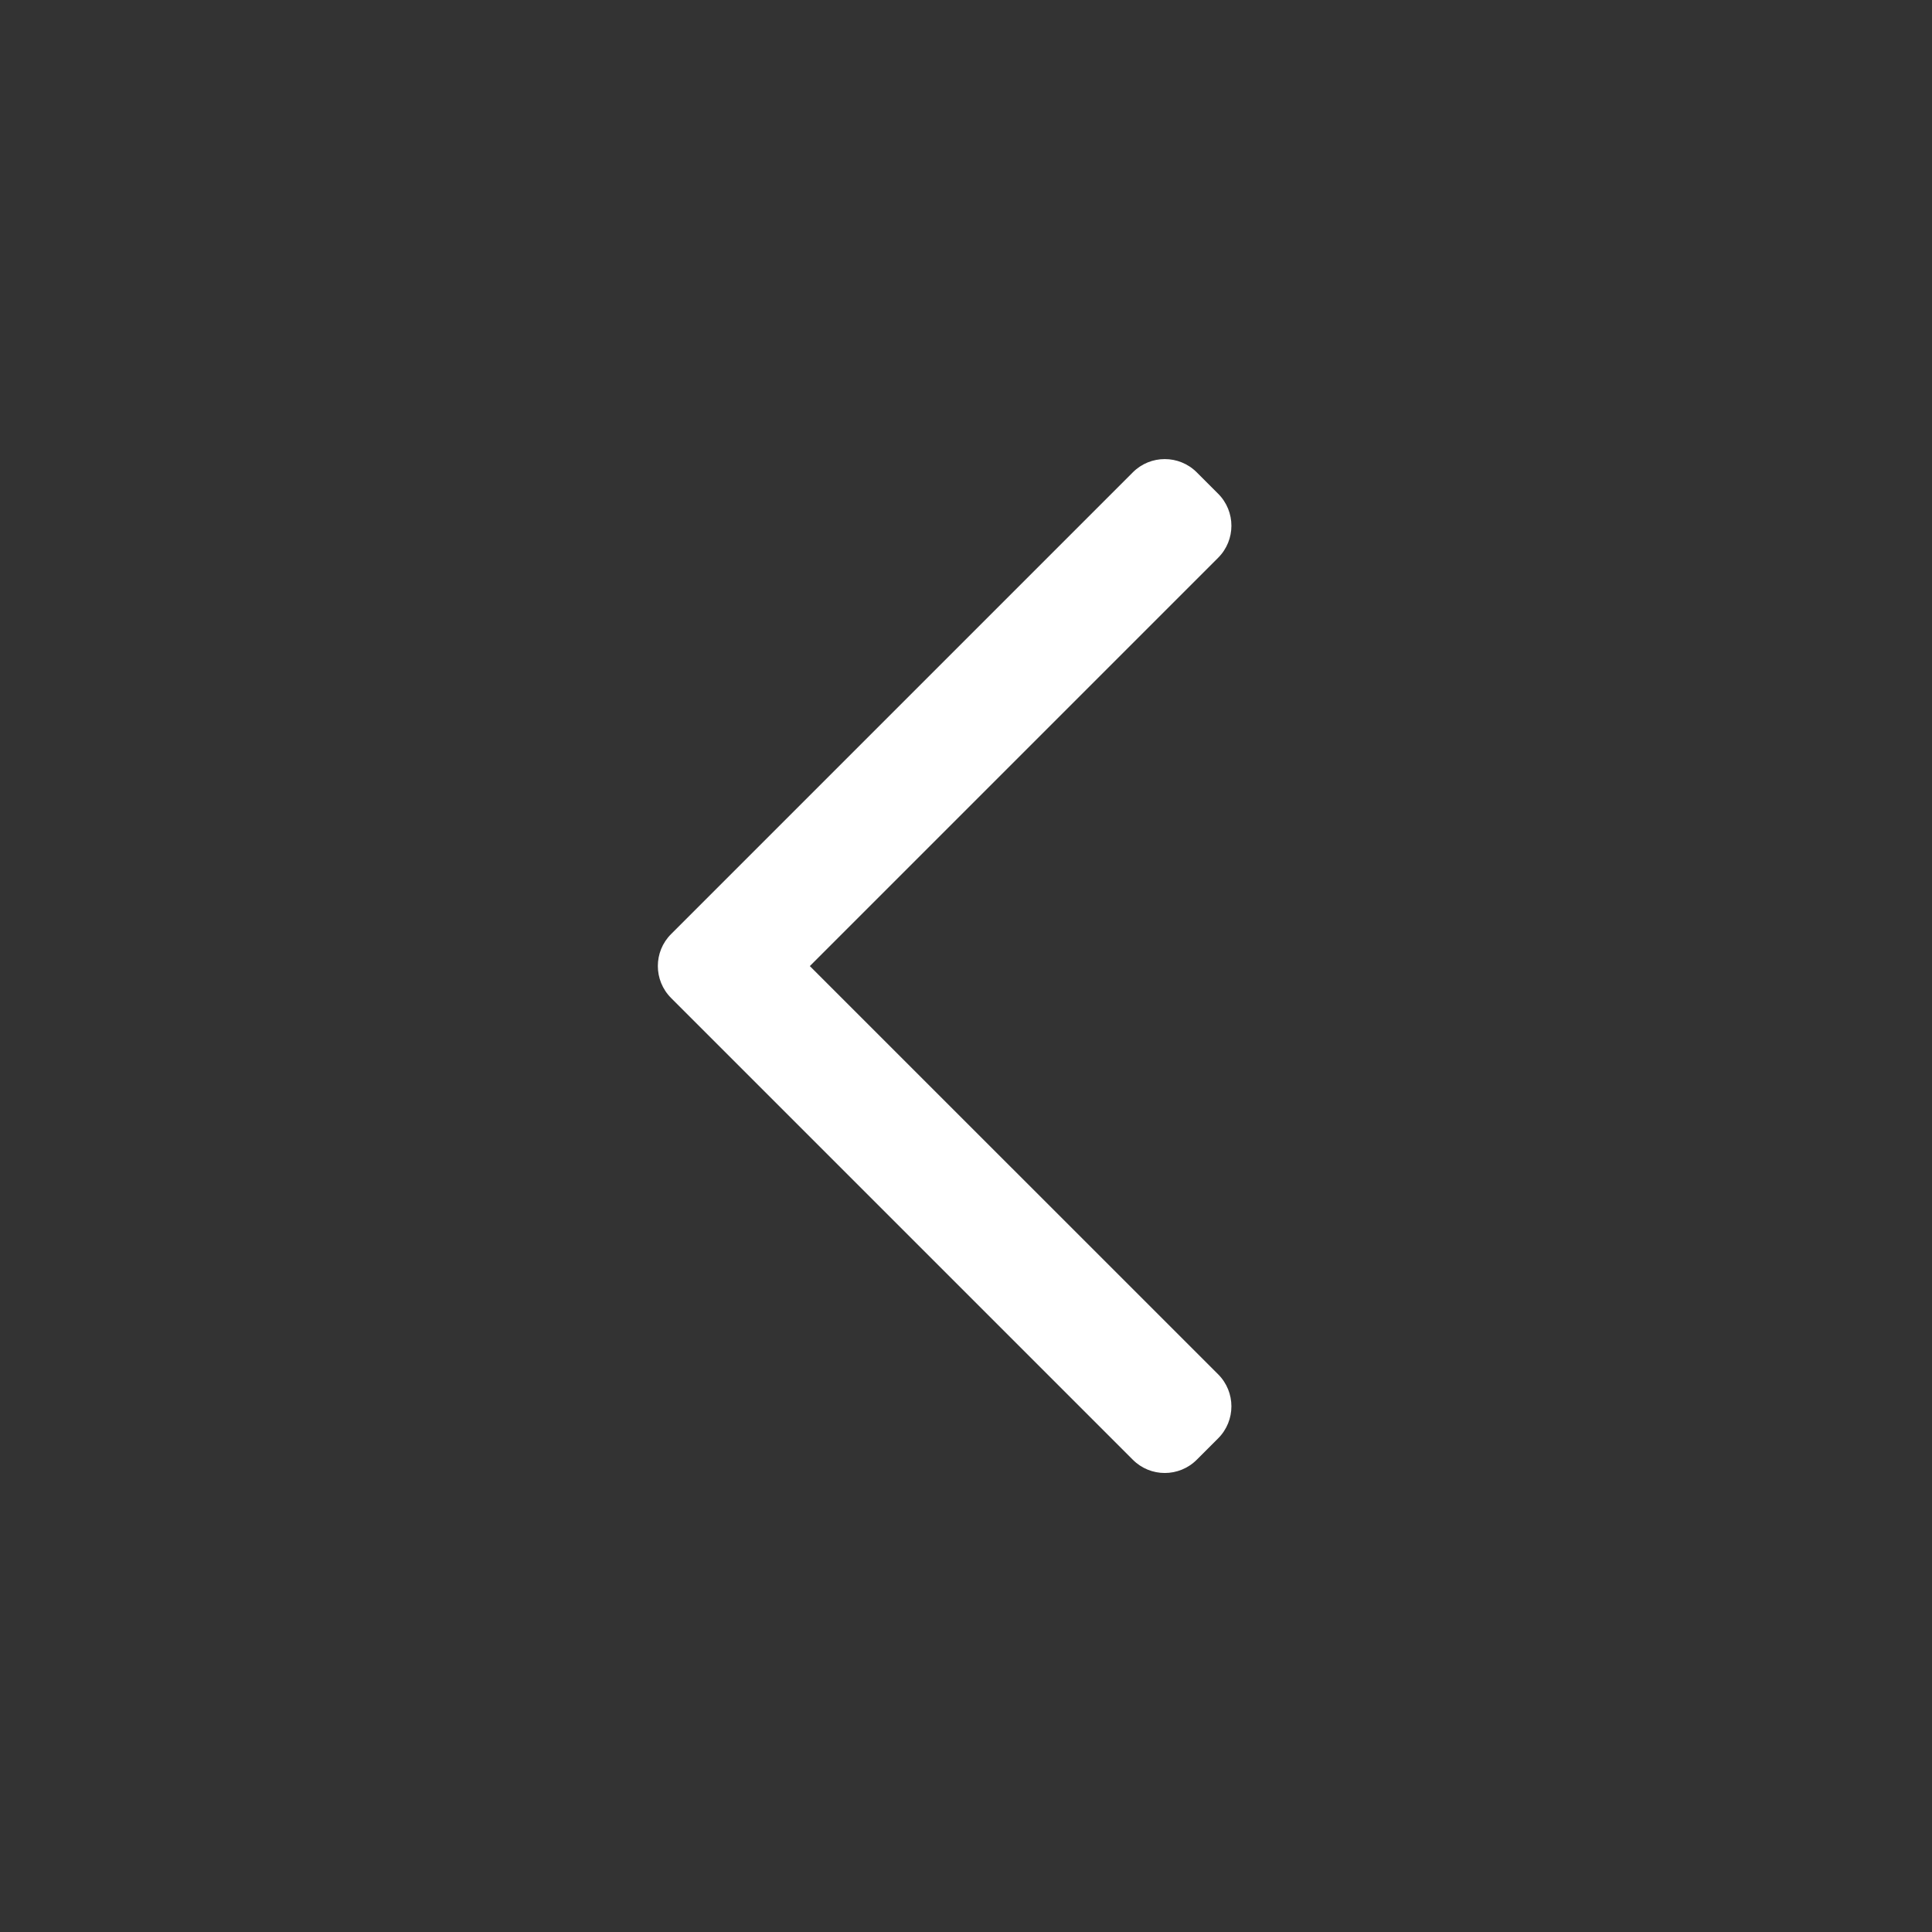 <svg width="24" height="24" viewBox="0 0 24 24" fill="none" xmlns="http://www.w3.org/2000/svg">
<rect x="0" y="0" width="24" height="24" fill="#333333" stroke="none"/>
<path fill-rule="evenodd" clip-rule="evenodd" d="M8.337 12.398C8.117 12.178 8.117 11.822 8.337 11.603L14.072 5.868C14.291 5.648 14.647 5.648 14.867 5.868L15.132 6.133C15.352 6.353 15.352 6.709 15.132 6.929L10.06 12.001L15.132 17.072C15.352 17.292 15.352 17.648 15.132 17.868L14.867 18.133C14.647 18.353 14.291 18.353 14.072 18.133L8.337 12.398Z" fill="white"/>
</svg>
